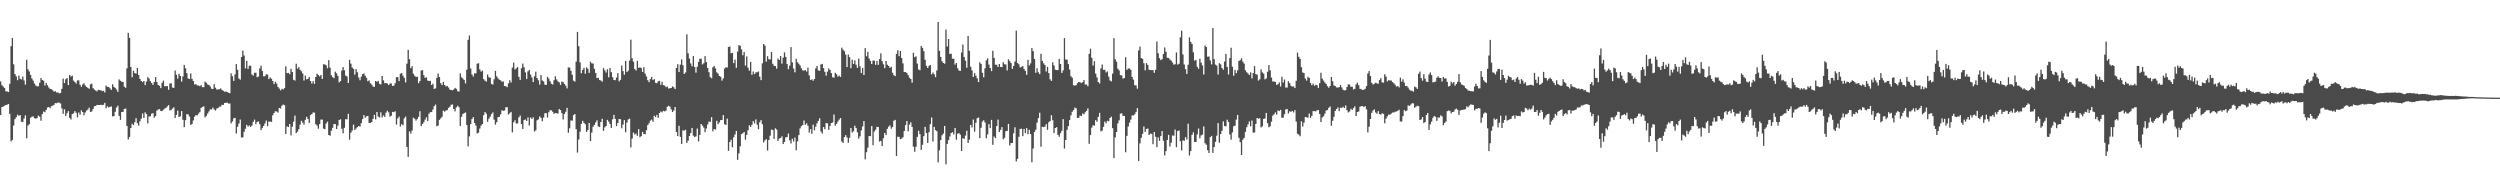 <svg xmlns="http://www.w3.org/2000/svg" width="1920" height="150"><path d="M0 62.491h1v25.886H0zM1 65.442h1v16.786H1zM2 66.435h1v15.456H2zM3 67.606h1v13.580H3zM4 70.087h1v10.620H4zM5 70.224h1v10.184H5zM6 70.709h1v9.122H6zM7 64.340h1v23.100H7zM8 35.499h1v73.084H8zM9 29.119h1v78.278H9zM10 49.427h1v46.999H10zM11 56.832h1v34.647H11zM12 58.670h1v31.317H12zM13 61.612h1v26.447H13zM14 58.077h1v30.904H14zM15 60.470h1v27.912H15zM16 61.009h1v32.431H16zM17 58.758h1v34.976H17zM18 61.771h1v29.266H18zM19 64.983h1v23.567H19zM20 45.820h1v60.386H20zM21 53.245h1v43.226H21zM22 54.860h1v40.599H22zM23 57.516h1v32.896H23zM24 60.252h1v29.408H24zM25 61.861h1v27.521H25zM26 64.085h1v26.727H26zM27 65.701h1v25.455H27zM28 66.364h1v24.296H28zM29 66.180h1v22.579H29zM30 63.540h1v26.131H30zM31 59.915h1v32.829H31zM32 61.368h1v26.218H32zM33 62.005h1v23.678H33zM34 65.671h1v20.502H34zM35 63.680h1v20.818H35zM36 65.472h1v17.103H36zM37 67.212h1v14.954H37zM38 68.270h1v14.821H38zM39 68.480h1v13.081H39zM40 69.300h1v11.851H40zM41 70.341h1v10.193H41zM42 70.020h1v9.110H42zM43 71.008h1v8.296H43zM44 70.947h1v7.778H44zM45 71.719h1v7.082H45zM46 71.407h1v8.114H46zM47 68.267h1v14.974H47zM48 60.369h1v27.024H48zM49 63.815h1v20.173H49zM50 60.806h1v28.207H50zM51 59.958h1v27.050H51zM52 65.350h1v20.010H52zM53 57.582h1v32.888H53zM54 58.784h1v32.953H54zM55 58.122h1v29.508H55zM56 61.881h1v25.089H56zM57 62.998h1v22.371H57zM58 64.147h1v22.419H58zM59 61.758h1v28.355H59zM60 61.745h1v24.638H60zM61 65.021h1v23.035H61zM62 66.598h1v18.145H62zM63 64.888h1v21.143H63zM64 63.861h1v24.675H64zM65 65.701h1v20.667H65zM66 66.793h1v18.154H66zM67 67.461h1v16.670H67zM68 68.193h1v14.507H68zM69 64.745h1v21.239H69zM70 64.216h1v21.396H70zM71 67.662h1v16.091H71zM72 68.788h1v12.814H72zM73 69.507h1v11.862H73zM74 70.196h1v10.324H74zM75 68.934h1v11.727H75zM76 69.226h1v11.423H76zM77 69.344h1v11.091H77zM78 70.044h1v10.669H78zM79 69.685h1v10.826H79zM80 70.973h1v8.032H80zM81 65.710h1v17.506H81zM82 66.714h1v14.892H82zM83 66.822h1v15.749H83zM84 67.831h1v14.192H84zM85 69.043h1v12.711H85zM86 64.706h1v24.678H86zM87 66.767h1v22.400H87zM88 67.494h1v18.387H88zM89 68.705h1v13.856H89zM90 70.564h1v10.660H90zM91 60.973h1v28.013H91zM92 61.992h1v30.054H92zM93 62.717h1v23.303H93zM94 62.976h1v22.876H94zM95 66.545h1v17.149H95zM96 67.451h1v15.886H96zM97 52.496h1v44.218H97zM98 25.208h1v81.867H98zM99 29.122h1v76.021H99zM100 51.460h1v46.853H100zM101 59.327h1v35.767H101zM102 54.277h1v41.766H102zM103 56.106h1v37.761H103zM104 56.528h1v34.227H104zM105 52.160h1v42.434H105zM106 57.576h1v38.815H106zM107 60.502h1v32.613H107zM108 62.193h1v28.936H108zM109 63.134h1v23.990H109zM110 62.224h1v28.300H110zM111 65.387h1v20.907H111zM112 62.593h1v24.952H112zM113 59.242h1v35.502H113zM114 60.330h1v29.189H114zM115 62.355h1v26.939H115zM116 63.743h1v23.541H116zM117 65.234h1v21.713H117zM118 62.962h1v27.407H118zM119 59.208h1v29.967H119zM120 63.002h1v21.924H120zM121 65.280h1v18.817H121zM122 65.901h1v17.883H122zM123 67.664h1v17.547H123zM124 63.586h1v21.764H124zM125 61.895h1v22.319H125zM126 66.212h1v17.243H126zM127 66.179h1v16.610H127zM128 66.113h1v15.605H128zM129 68.949h1v11.793H129zM130 64.120h1v20.791H130zM131 63.998h1v20.371H131zM132 67.203h1v16.165H132zM133 67.552h1v14.894H133zM134 54.176h1v36.474H134zM135 57.426h1v30.773H135zM136 60.385h1v24.549H136zM137 56.631h1v33.298H137zM138 58.296h1v30.998H138zM139 62.691h1v22.598H139zM140 58.668h1v33.328H140zM141 49.858h1v47.843H141zM142 52.440h1v39.893H142zM143 56.170h1v31.542H143zM144 60.233h1v27.589H144zM145 60.711h1v28.813H145zM146 56.393h1v39.601H146zM147 60.499h1v34.665H147zM148 62.191h1v30.316H148zM149 64.878h1v24.765H149zM150 64.607h1v23.710H150zM151 65.570h1v23.165H151zM152 65.661h1v21.586H152zM153 66.230h1v19.900H153zM154 65.341h1v17.576H154zM155 66.934h1v15.253H155zM156 66.944h1v14.740H156zM157 62.627h1v27.476H157zM158 63.584h1v25.454H158zM159 64.876h1v22.316H159zM160 65.285h1v20.286H160zM161 66.468h1v17.506H161zM162 68.099h1v16.008H162zM163 68.335h1v14.377H163zM164 64.610h1v19.448H164zM165 67.352h1v17.536H165zM166 68.755h1v14.710H166zM167 68.657h1v14.232H167zM168 68.499h1v13.439H168zM169 67.881h1v14.014H169zM170 69.069h1v11.348H170zM171 69.714h1v10.892H171zM172 70.431h1v8.661H172zM173 70.260h1v8.646H173zM174 70.722h1v8.103H174zM175 71.206h1v8.300H175zM176 71.555h1v7.965H176zM177 56.343h1v38.420H177zM178 58.541h1v34.736H178zM179 62.146h1v28.810H179zM180 57.200h1v33.334H180zM181 49.224h1v53.275H181zM182 53.583h1v43.801H182zM183 60.295h1v34.603H183zM184 61.189h1v30.621H184zM185 43.764h1v61.871H185zM186 38.866h1v66.663H186zM187 42.656h1v58.591H187zM188 52.496h1v46.391H188zM189 46.747h1v49.168H189zM190 52.880h1v44.317H190zM191 50.481h1v45.912H191zM192 50.478h1v46.937H192zM193 57.173h1v39.244H193zM194 57.994h1v35.600H194zM195 55.836h1v35.995H195zM196 55.843h1v39.551H196zM197 59.308h1v34.312H197zM198 58.799h1v34.489H198zM199 52.603h1v42.785H199zM200 50.506h1v49.422H200zM201 54.581h1v43.613H201zM202 58.637h1v38.122H202zM203 58.517h1v36.327H203zM204 57.045h1v35.519H204zM205 57.294h1v39.625H205zM206 60.698h1v32.706H206zM207 59.458h1v33.943H207zM208 60.406h1v33.183H208zM209 62.184h1v26.348H209zM210 64.666h1v22.128H210zM211 62.819h1v22.592H211zM212 64.201h1v21.460H212zM213 66.788h1v19.645H213zM214 67.981h1v14.896H214zM215 69.404h1v13.947H215zM216 68.197h1v13.013H216zM217 68.696h1v11.608H217zM218 67.670h1v13.171H218zM219 50.963h1v51.971H219zM220 56.164h1v40.972H220zM221 55.959h1v41.607H221zM222 56.968h1v38.282H222zM223 52.907h1v51.043H223zM224 55.300h1v41.975H224zM225 61.316h1v32.089H225zM226 61.879h1v26.888H226zM227 48.936h1v53.253H227zM228 52.720h1v48.387H228zM229 51.548h1v47.700H229zM230 53.635h1v42.115H230zM231 54.803h1v37.996H231zM232 56.417h1v37.727H232zM233 61.856h1v33.835H233zM234 58.055h1v33.950H234zM235 60.868h1v28.851H235zM236 60.573h1v30.785H236zM237 59.116h1v35.250H237zM238 62.211h1v26.208H238zM239 64.178h1v23.358H239zM240 62.375h1v24.013H240zM241 64.415h1v22.138H241zM242 59.164h1v36.249H242zM243 56.586h1v39.899H243zM244 57.682h1v41.170H244zM245 58.623h1v36.679H245zM246 57.571h1v34.295H246zM247 60.638h1v31.204H247zM248 49.347h1v49.418H248zM249 49.489h1v49.740H249zM250 50.163h1v44.708H250zM251 52.424h1v40.996H251zM252 46.176h1v57.488H252zM253 51.960h1v52.229H253zM254 57.765h1v42.641H254zM255 59.256h1v38.897H255zM256 60.059h1v35.158H256zM257 55.053h1v40.265H257zM258 56.337h1v42.723H258zM259 58.294h1v38.181H259zM260 63.269h1v28.914H260zM261 62.259h1v29.339H261zM262 54.200h1v44.686H262zM263 51.492h1v50.909H263zM264 53.916h1v44.251H264zM265 58.057h1v33.498H265zM266 58.705h1v32.960H266zM267 63.696h1v23.708H267zM268 45.941h1v61.304H268zM269 48.870h1v53.074H269zM270 51.857h1v48.413H270zM271 52.884h1v42.841H271zM272 57.287h1v42.533H272zM273 53.103h1v45.561H273zM274 55.479h1v42.141H274zM275 59.543h1v37.240H275zM276 61.620h1v35.656H276zM277 58.896h1v35.650H277zM278 56.870h1v34.635H278zM279 56.434h1v31.958H279zM280 58.224h1v32.220H280zM281 59.813h1v29.508H281zM282 62.347h1v26.700H282zM283 61.726h1v32.747H283zM284 63.930h1v30.412H284zM285 64.898h1v28.801H285zM286 66.380h1v24.905H286zM287 66.725h1v21.470H287zM288 62.219h1v29.459H288zM289 62.893h1v23.131H289zM290 62.083h1v27.450H290zM291 64.428h1v25.831H291zM292 64.884h1v21.398H292zM293 58.363h1v31.855H293zM294 61.673h1v26.942H294zM295 63.952h1v25.801H295zM296 63.729h1v22.772H296zM297 64.143h1v20.881H297zM298 65.356h1v20.894H298zM299 64.136h1v25.476H299zM300 64.124h1v24.756H300zM301 65.990h1v19.937H301zM302 65.752h1v20.349H302zM303 63.902h1v21.572H303zM304 59.278h1v36.415H304zM305 59.235h1v31.673H305zM306 62.332h1v27.242H306zM307 56.647h1v40.517H307zM308 55.996h1v39.316H308zM309 58.095h1v38.059H309zM310 59.770h1v31.091H310zM311 63.300h1v26.189H311zM312 48.874h1v63.971H312zM313 38.322h1v82.221H313zM314 45.471h1v55.450H314zM315 52.353h1v50.251H315zM316 50.853h1v49.394H316zM317 56.628h1v33.771H317zM318 58.184h1v33.072H318zM319 59.116h1v33.514H319zM320 58.864h1v32.613H320zM321 63.896h1v25.872H321zM322 62.208h1v23.227H322zM323 54.170h1v42.740H323zM324 53.930h1v41.315H324zM325 57.747h1v36.226H325zM326 59.822h1v32.076H326zM327 59.416h1v30.695H327zM328 61.854h1v31.129H328zM329 62.238h1v25.084H329zM330 62.051h1v24.100H330zM331 65.272h1v20.793H331zM332 64.264h1v19.868H332zM333 68.309h1v13.197H333zM334 67.830h1v12.474H334zM335 59.683h1v37.277H335zM336 56.466h1v39.945H336zM337 59.156h1v32.900H337zM338 63.878h1v27.036H338zM339 65.327h1v24.323H339zM340 62.856h1v22.145H340zM341 65.297h1v20.474H341zM342 66.411h1v18.516H342zM343 65.947h1v18.655H343zM344 67.221h1v15.641H344zM345 68.872h1v13.036H345zM346 69.090h1v11.344H346zM347 69.358h1v10.871H347zM348 68.663h1v15.024H348zM349 67.504h1v17.993H349zM350 68.251h1v14.237H350zM351 70.072h1v11.136H351zM352 70.313h1v12.011H352zM353 56.327h1v40.450H353zM354 59.328h1v30.363H354zM355 60.311h1v27.305H355zM356 61.426h1v25.454H356zM357 64.055h1v22.322H357zM358 53.542h1v42.478H358zM359 30.558h1v81.872H359zM360 27.293h1v77.481H360zM361 52.564h1v42.727H361zM362 57.174h1v34.273H362zM363 58.759h1v31.217H363zM364 56.337h1v38.116H364zM365 56.380h1v40.082H365zM366 48.882h1v53.558H366zM367 48.613h1v53.289H367zM368 53.281h1v45.433H368zM369 55.005h1v41.462H369zM370 54.246h1v41.034H370zM371 60.762h1v27.733H371zM372 61.956h1v24.079H372zM373 62.670h1v24.603H373zM374 57.252h1v36.293H374zM375 59.304h1v31.825H375zM376 59.690h1v29.882H376zM377 64.445h1v23.168H377zM378 64.965h1v21.375H378zM379 60.880h1v30.959H379zM380 54.434h1v41.238H380zM381 58.610h1v35.241H381zM382 60.168h1v29.789H382zM383 61.225h1v28.588H383zM384 61.702h1v26.177H384zM385 62.755h1v21.908H385zM386 62.514h1v22.657H386zM387 66.098h1v18.774H387zM388 66.193h1v16.259H388zM389 66.960h1v15.307H389zM390 64.039h1v23.922H390zM391 61.667h1v25.332H391zM392 63.348h1v22.597H392zM393 51.862h1v49.830H393zM394 48.022h1v45.950H394zM395 53.350h1v39.029H395zM396 52.550h1v42.264H396zM397 51.514h1v43.309H397zM398 59.009h1v31.150H398zM399 61.412h1v27.332H399zM400 52.442h1v42.824H400zM401 48.828h1v50.173H401zM402 51.671h1v40.547H402zM403 55.527h1v36.213H403zM404 60.701h1v32.214H404zM405 54.829h1v35.410H405zM406 53.691h1v42.710H406zM407 57.287h1v32.971H407zM408 59.481h1v31.884H408zM409 63.011h1v27.113H409zM410 58.568h1v42.445H410zM411 55.045h1v45.071H411zM412 59.974h1v32.396H412zM413 61.668h1v30.007H413zM414 64.971h1v24.423H414zM415 57.628h1v32.893H415zM416 61.814h1v31.331H416zM417 62.535h1v27.795H417zM418 64.976h1v22.026H418zM419 65.291h1v21.599H419zM420 59.031h1v31.174H420zM421 60.391h1v25.817H421zM422 62.379h1v22.280H422zM423 64.322h1v20.461H423zM424 64.923h1v20.920H424zM425 61.570h1v25.908H425zM426 58.569h1v28.202H426zM427 60.990h1v25.983H427zM428 62.472h1v24.764H428zM429 63.256h1v20.527H429zM430 65.217h1v19.373H430zM431 62.607h1v24.268H431zM432 63.072h1v28.664H432zM433 64.426h1v23.187H433zM434 65.804h1v20.024H434zM435 67.885h1v14.935H435zM436 51.761h1v50.180H436zM437 51.902h1v46.588H437zM438 54.343h1v38.248H438zM439 57.458h1v35.187H439zM440 61.930h1v26.474H440zM441 62.651h1v24.917H441zM442 47.305h1v51.938H442zM443 24.492h1v92.691H443zM444 35.482h1v71.698H444zM445 47.910h1v53.274H445zM446 56.240h1v38.917H446zM447 53.636h1v39.153H447zM448 52.069h1v42.237H448zM449 56.592h1v38.836H449zM450 51.776h1v49.523H450zM451 52.831h1v47.068H451zM452 55.981h1v38.464H452zM453 47.380h1v60.980H453zM454 48.619h1v53.228H454zM455 48.815h1v48.516H455zM456 52.878h1v43.141H456zM457 56.140h1v37.843H457zM458 59.987h1v32.440H458zM459 59.743h1v37.333H459zM460 61.489h1v36.073H460zM461 61.854h1v31.862H461zM462 62.682h1v28.533H462zM463 52.339h1v48.151H463zM464 54.014h1v43.830H464zM465 55.715h1v41.065H465zM466 53.213h1v38.864H466zM467 59.361h1v34.028H467zM468 52.173h1v43.005H468zM469 55.453h1v42.797H469zM470 59.271h1v32.397H470zM471 61.387h1v26.839H471zM472 61.604h1v29.713H472zM473 59.524h1v37.321H473zM474 56.165h1v38.319H474zM475 62.470h1v28.922H475zM476 61.335h1v30.247H476zM477 50.326h1v48.202H477zM478 54.632h1v41.078H478zM479 57.411h1v34.796H479zM480 46.782h1v54.816H480zM481 55.360h1v38.807H481zM482 54.261h1v37.478H482zM483 46.561h1v44.556H483zM484 30.457h1v82.723H484zM485 44.731h1v61.727H485zM486 47.354h1v54.408H486zM487 52.872h1v50.469H487zM488 54.179h1v48.359H488zM489 46.742h1v57.489H489zM490 52.121h1v47.072H490zM491 51.656h1v53.687H491zM492 52.332h1v52.193H492zM493 55.250h1v46.064H493zM494 51.549h1v51.398H494zM495 56.584h1v46.502H495zM496 58.721h1v41.249H496zM497 61.599h1v34.501H497zM498 63.062h1v31.622H498zM499 60.726h1v31.941H499zM500 59.044h1v32.794H500zM501 61.511h1v31.981H501zM502 60.718h1v28.170H502zM503 63.566h1v26.327H503zM504 63.918h1v24.316H504zM505 62.469h1v28.029H505zM506 62.066h1v24.741H506zM507 65.107h1v20.520H507zM508 62.825h1v23.442H508zM509 65.361h1v19.744H509zM510 65.707h1v19.832H510zM511 66.954h1v17.968H511zM512 66.480h1v15.474H512zM513 67.983h1v13.252H513zM514 67.740h1v14.195H514zM515 67.599h1v16.422H515zM516 66.327h1v19.761H516zM517 67.015h1v17.875H517zM518 68.421h1v13.763H518zM519 52.247h1v49.120H519zM520 49.289h1v55.215H520zM521 55.366h1v41.236H521zM522 49.623h1v55.510H522zM523 45.607h1v64.919H523zM524 50.066h1v50.072H524zM525 56.793h1v43.528H525zM526 55.673h1v43.965H526zM527 26.391h1v83.399H527zM528 40.909h1v67.120H528zM529 44.962h1v59.463H529zM530 48.665h1v53.454H530zM531 50.868h1v47.392H531zM532 43.043h1v61.143H532zM533 51.456h1v53.803H533zM534 55.821h1v48.879H534zM535 51.253h1v47.461H535zM536 47.573h1v61.028H536zM537 45.183h1v58.401H537zM538 45.092h1v50.140H538zM539 49.461h1v47.009H539zM540 48.600h1v49.398H540zM541 43.130h1v58.405H541zM542 47.741h1v50.911H542zM543 52.238h1v43.328H543zM544 55.473h1v37.904H544zM545 59.309h1v34.281H545zM546 60.115h1v29.844H546zM547 51.643h1v49.222H547zM548 50.639h1v48.408H548zM549 52.517h1v47.039H549zM550 55.541h1v37.252H550zM551 56.551h1v38.838H551zM552 58.359h1v35.632H552zM553 58.949h1v33.320H553zM554 61.894h1v30.204H554zM555 60.152h1v28.260H555zM556 52.644h1v42.787H556zM557 51.561h1v44.391H557zM558 51.895h1v39.170H558zM559 36.118h1v79.773H559zM560 35.753h1v73.361H560zM561 40.907h1v66.371H561zM562 40.603h1v72.491H562zM563 48.496h1v56.920H563zM564 45.790h1v57.521H564zM565 52.065h1v48.478H565zM566 39.625h1v83.082H566zM567 34.635h1v83.170H567zM568 35.288h1v77.019H568zM569 37.955h1v65.056H569zM570 42.450h1v59.837H570zM571 39.862h1v61.537H571zM572 50.402h1v56.850H572zM573 43.336h1v60.249H573zM574 51.969h1v48.072H574zM575 54.207h1v42.032H575zM576 47.583h1v49.897H576zM577 57.468h1v38.366H577zM578 54.945h1v38.100H578zM579 56.888h1v37.873H579zM580 55.622h1v36.077H580zM581 55.509h1v40.218H581zM582 54.888h1v44.352H582zM583 58.885h1v35.040H583zM584 61.548h1v30.651H584zM585 48.646h1v46.775H585zM586 33.770h1v75.665H586zM587 35.040h1v72.768H587zM588 47.345h1v59.510H588zM589 43.165h1v72.420H589zM590 45.528h1v61.974H590zM591 45.625h1v58.620H591zM592 39.904h1v59.552H592zM593 49.024h1v50.857H593zM594 50.553h1v56.109H594zM595 50.757h1v47.816H595zM596 52.753h1v46.793H596zM597 44.986h1v63.231H597zM598 46.090h1v60.320H598zM599 43.072h1v62.888H599zM600 48.835h1v55.883H600zM601 44.296h1v66.355H601zM602 40.219h1v68.774H602zM603 43.685h1v61.824H603zM604 49.227h1v56.036H604zM605 53.128h1v49.435H605zM606 50.428h1v57.335H606zM607 36.188h1v73.983H607zM608 47.939h1v58.657H608zM609 52.608h1v56.054H609zM610 55.539h1v50.154H610zM611 45.143h1v70.266H611zM612 47.888h1v60.711H612zM613 48.927h1v54.872H613zM614 50.320h1v48.316H614zM615 52.410h1v44.527H615zM616 54.084h1v41.961H616zM617 54.210h1v38.354H617zM618 53.833h1v42.018H618zM619 55.009h1v39.718H619zM620 51.954h1v44.586H620zM621 57.884h1v43.884H621zM622 61.378h1v37.805H622zM623 60.903h1v41.855H623zM624 62.009h1v33.756H624zM625 60.650h1v39.398H625zM626 52.532h1v44.694H626zM627 50.622h1v44.087H627zM628 54.055h1v38.760H628zM629 54.398h1v36.448H629zM630 49.484h1v51.482H630zM631 49.028h1v53.519H631zM632 52.336h1v45.245H632zM633 55.127h1v44.133H633zM634 58.041h1v36.470H634zM635 54.998h1v39.768H635zM636 52.529h1v47.231H636zM637 53.744h1v42.958H637zM638 56.166h1v38.275H638zM639 59.345h1v34.771H639zM640 59.665h1v28.320H640zM641 55.837h1v40.725H641zM642 57.029h1v38.109H642zM643 58.856h1v34.521H643zM644 58.060h1v33.818H644zM645 59.094h1v31.562H645zM646 36.588h1v72.131H646zM647 38.153h1v71.598H647zM648 39.310h1v65.948H648zM649 41.857h1v61.916H649zM650 51.485h1v54.107H650zM651 41.879h1v67.784H651zM652 43.903h1v61.927H652zM653 52.357h1v45.940H653zM654 45.888h1v55.911H654zM655 49.121h1v51.689H655zM656 46.328h1v50.259H656zM657 49.707h1v48.662H657zM658 52.127h1v49.488H658zM659 44.981h1v61.537H659zM660 50.953h1v53.746H660zM661 56.135h1v43.996H661zM662 52.188h1v44.939H662zM663 57.625h1v35.366H663zM664 36.946h1v85.422H664zM665 43.208h1v73.673H665zM666 39.835h1v73.598H666zM667 44.962h1v59.430H667zM668 46.730h1v57.877H668zM669 49.181h1v47.623H669zM670 46.494h1v64.974H670zM671 46.544h1v54.495H671zM672 49.755h1v49.900H672zM673 46.787h1v50.626H673zM674 49.831h1v47.747H674zM675 45.393h1v63.337H675zM676 40.956h1v67.253H676zM677 47.044h1v65.126H677zM678 49.393h1v56.728H678zM679 52.349h1v49.815H679zM680 46.870h1v56.936H680zM681 49.733h1v49.206H681zM682 50.709h1v46.554H682zM683 52.098h1v44.186H683zM684 51.278h1v47.555H684zM685 55.856h1v41.666H685zM686 57.771h1v34.975H686zM687 58.448h1v33.605H687zM688 41.366h1v78.367H688zM689 38.621h1v66.390H689zM690 43.144h1v61.975H690zM691 39.110h1v67.767H691zM692 44.539h1v61.900H692zM693 48.676h1v56.702H693zM694 55.369h1v45.219H694zM695 55.229h1v40.881H695zM696 56.125h1v36.858H696zM697 57.775h1v43.133H697zM698 59.748h1v35.948H698zM699 60.650h1v33.277H699zM700 63.507h1v33.914H700zM701 40.571h1v72.043H701zM702 43.880h1v72.658H702zM703 43.285h1v69.396H703zM704 48.857h1v56.264H704zM705 53.352h1v47.085H705zM706 53.955h1v49.058H706zM707 35.275h1v79.845H707zM708 36.705h1v74.514H708zM709 39.321h1v65.206H709zM710 45.881h1v51.569H710zM711 50.459h1v51.664H711zM712 52.165h1v57.679H712zM713 50.570h1v50.999H713zM714 49.932h1v45.407H714zM715 57.101h1v33.106H715zM716 55.644h1v53.036H716zM717 57.018h1v40.434H717zM718 59.230h1v40.719H718zM719 54.053h1v46.739H719zM720 16.911h1v107.809H720zM721 39.052h1v76.429H721zM722 43.719h1v63.920H722zM723 47.033h1v56.924H723zM724 48.353h1v54.261H724zM725 48.921h1v47.870H725zM726 22.664h1v103.546H726zM727 35.660h1v74.892H727zM728 29.947h1v77.672H728zM729 41.421h1v63.404H729zM730 41.262h1v60.920H730zM731 45.060h1v56.430H731zM732 45.149h1v58.077H732zM733 49.617h1v48.699H733zM734 48.312h1v59.017H734zM735 52.435h1v50.267H735zM736 54.192h1v48.028H736zM737 54.485h1v48.924H737zM738 40.298h1v75.691H738zM739 34.180h1v72.012H739zM740 43.815h1v62.850H740zM741 46.597h1v57.533H741zM742 52.009h1v48.410H742zM743 27.594h1v82.227H743zM744 39.039h1v68.231H744zM745 51.274h1v44.687H745zM746 54.091h1v43.811H746zM747 59.050h1v32.744H747zM748 56.141h1v44.969H748zM749 58.126h1v36.111H749zM750 60.179h1v30.653H750zM751 63.018h1v27.197H751zM752 47.808h1v58.262H752zM753 49.083h1v49.077H753zM754 55.960h1v37.374H754zM755 59.353h1v33.015H755zM756 52.478h1v41.562H756zM757 46.336h1v59.831H757zM758 44.851h1v58.387H758zM759 49.638h1v45.721H759zM760 52.206h1v46.209H760zM761 54.628h1v37.437H761zM762 38.959h1v72.250H762zM763 44.425h1v60.451H763zM764 49.671h1v56.374H764zM765 49.779h1v47.034H765zM766 51.448h1v40.391H766zM767 49.144h1v52.265H767zM768 51.383h1v48.364H768zM769 51.571h1v46.085H769zM770 47.828h1v59.123H770zM771 49.354h1v56.487H771zM772 49.530h1v51.244H772zM773 54.125h1v46.414H773zM774 45.506h1v49.669H774zM775 46.992h1v64.701H775zM776 48.420h1v61.491H776zM777 52.865h1v56.956H777zM778 50.657h1v51.767H778zM779 47.182h1v50.584H779zM780 23.504h1v100.514H780zM781 48.422h1v73.604H781zM782 49.396h1v55.645H782zM783 51.791h1v47.238H783zM784 51.360h1v47.497H784zM785 50.745h1v53.785H785zM786 52.935h1v46.081H786zM787 54.488h1v47.748H787zM788 57.433h1v40.962H788zM789 45.902h1v57.185H789zM790 50.259h1v49.483H790zM791 48.653h1v54.282H791zM792 36.909h1v87.734H792zM793 39.311h1v74.779H793zM794 45.309h1v56.018H794zM795 55.913h1v43.707H795zM796 52.427h1v41.717H796zM797 55.519h1v35.198H797zM798 56.928h1v29.636H798zM799 41.244h1v71.441H799zM800 46.759h1v50.633H800zM801 48.615h1v49.014H801zM802 49.943h1v47.345H802zM803 54.865h1v40.456H803zM804 51.360h1v48.323H804zM805 56.135h1v37.783H805zM806 60.920h1v32.033H806zM807 62.102h1v26.360H807zM808 47.832h1v44.557H808zM809 50.293h1v51.906H809zM810 53.561h1v44.752H810zM811 53.786h1v43.901H811zM812 53.868h1v49.735H812zM813 45.245h1v59.761H813zM814 49.142h1v53.096H814zM815 56.033h1v44.464H815zM816 54.053h1v37.465H816zM817 29.270h1v84.794H817zM818 45.646h1v61.872H818zM819 45.812h1v53.914H819zM820 49.257h1v47.636H820zM821 53.432h1v38.836H821zM822 58.540h1v30.042H822zM823 59.706h1v26.105H823zM824 65.481h1v19.029H824zM825 65.717h1v16.924H825zM826 65.440h1v17.754H826zM827 63.883h1v26.681H827zM828 62.909h1v27.557H828zM829 63.106h1v25.658H829zM830 63.823h1v25.281H830zM831 63.134h1v24.074H831zM832 61.488h1v26.306H832zM833 64.955h1v21.271H833zM834 64.881h1v20.262H834zM835 66.252h1v17.009H835zM836 41.388h1v69.033H836zM837 37.366h1v66.348H837zM838 44.400h1v53.641H838zM839 50.405h1v45.746H839zM840 47.022h1v49.562H840zM841 56.504h1v35.762H841zM842 59.436h1v34.037H842zM843 63.008h1v26.748H843zM844 64.086h1v22.609H844zM845 52.518h1v48.325H845zM846 49.536h1v50.782H846zM847 53.643h1v43.753H847zM848 53.607h1v39.787H848zM849 55.654h1v39.007H849zM850 54.824h1v37.966H850zM851 58.817h1v34.361H851zM852 61.794h1v28.842H852zM853 62.439h1v27.146H853zM854 56.517h1v41.898H854zM855 29.359h1v92.048H855zM856 45.506h1v59.996H856zM857 47.340h1v54.043H857zM858 52.726h1v42.083H858zM859 54.048h1v38.379H859zM860 57.772h1v29.550H860zM861 57.901h1v29.094H861zM862 60.388h1v28.631H862zM863 59.980h1v29.071H863zM864 43.974h1v72.968H864zM865 53.672h1v50.682H865zM866 52.581h1v44.579H866zM867 52.557h1v41.643H867zM868 53.598h1v38.238H868zM869 59.104h1v29.535H869zM870 61.110h1v27.568H870zM871 65.428h1v22.382H871zM872 65.639h1v20.503H872zM873 68.118h1v14.907H873zM874 38.711h1v84.939H874zM875 35.766h1v74.379H875zM876 44.591h1v61.252H876zM877 45.230h1v57.555H877zM878 48.533h1v48.647H878zM879 53.999h1v47.327H879zM880 48.470h1v50.587H880zM881 49.796h1v48.908H881zM882 53.569h1v50.096H882zM883 53.816h1v48.865H883zM884 53.830h1v48.994H884zM885 53.886h1v56.876H885zM886 55.909h1v45.491H886zM887 53.638h1v51.350H887zM888 31.846h1v81.165H888zM889 40.908h1v64.620H889zM890 44.697h1v63.510H890zM891 46.172h1v58.296H891zM892 45.411h1v55.232H892zM893 41.452h1v66.617H893zM894 36.469h1v82.951H894zM895 39.751h1v76.323H895zM896 44.354h1v63.104H896zM897 44.477h1v59.108H897zM898 45.742h1v66.748H898zM899 46.550h1v63.084H899zM900 47.998h1v56.051H900zM901 49.679h1v54.562H901zM902 49.297h1v50.188H902zM903 40.284h1v72.737H903zM904 49.616h1v51.021H904zM905 48.946h1v51.229H905zM906 28.662h1v79.759H906zM907 23.499h1v92.046H907zM908 41.840h1v65.939H908zM909 49.520h1v58.608H909zM910 53.163h1v52.167H910zM911 56.781h1v50.361H911zM912 49.693h1v45.319H912zM913 28.650h1v90.784H913zM914 32.086h1v84.004H914zM915 33.787h1v69.767H915zM916 40.173h1v61.480H916zM917 46.589h1v62.480H917zM918 45.993h1v63.036H918zM919 51.274h1v51.940H919zM920 52.810h1v45.923H920zM921 45.113h1v61.145H921zM922 48.066h1v55.900H922zM923 50.236h1v53.132H923zM924 57.260h1v39.882H924zM925 35.008h1v75.019H925zM926 36.098h1v75.073H926zM927 43.577h1v71.773H927zM928 43.383h1v74.137H928zM929 46.397h1v58.922H929zM930 49.433h1v54.907H930zM931 21.545h1v95.850H931zM932 45.466h1v67.475H932zM933 49.591h1v59.358H933zM934 50.322h1v53.861H934zM935 57.221h1v37.343H935zM936 48.525h1v61.105H936zM937 49.399h1v53.545H937zM938 52.221h1v48.219H938zM939 53.498h1v39.760H939zM940 47.247h1v49.549H940zM941 41.400h1v55.641H941zM942 51.465h1v40.454H942zM943 57.173h1v36.537H943zM944 44.635h1v58.616H944zM945 36.640h1v70.645H945zM946 51.204h1v50.493H946zM947 58.174h1v38.790H947zM948 53.713h1v42.800H948zM949 56.201h1v35.630H949zM950 54.065h1v34.214H950zM951 46.836h1v59.014H951zM952 46.160h1v63.060H952zM953 44.747h1v74.275H953zM954 47.314h1v59.958H954zM955 48.770h1v57.113H955zM956 53.948h1v47.318H956zM957 55.442h1v42.290H957zM958 56.425h1v39.153H958zM959 57.525h1v35.743H959zM960 55.559h1v41.474H960zM961 60.214h1v32.372H961zM962 56.046h1v45.827H962zM963 50.809h1v50.857H963zM964 56.967h1v38.233H964zM965 57.283h1v33.325H965zM966 61.846h1v29.362H966zM967 60.918h1v29.872H967zM968 53.313h1v44.599H968zM969 55.593h1v41.412H969zM970 56.545h1v34.809H970zM971 60.937h1v30.077H971zM972 60.212h1v26.539H972zM973 55.135h1v39.468H973zM974 49.995h1v47.793H974zM975 54.040h1v42.988H975zM976 59.555h1v33.898H976zM977 62.525h1v26.262H977zM978 62.629h1v25.105H978zM979 62.919h1v23.418H979zM980 65.190h1v22.801H980zM981 64.656h1v20.146H981zM982 63.340h1v21.973H982zM983 66.437h1v17.957H983zM984 58.985h1v31.456H984zM985 63.348h1v27.028H985zM986 61.061h1v26.627H986zM987 67.206h1v16.858H987zM988 67.285h1v16.424H988zM989 62.409h1v24.774H989zM990 63.831h1v21.649H990zM991 65.854h1v20.008H991zM992 66.558h1v18.654H992zM993 66.361h1v20.027H993zM994 67.641h1v16.945H994zM995 62.045h1v31.337H995zM996 40.341h1v62.382H996zM997 43.615h1v59.808H997zM998 45.204h1v59.471H998zM999 51.588h1v41.549H999zM1000 55.637h1v41.545H1000zM1001 56.131h1v38.029H1001zM1002 60.318h1v29.516H1002zM1003 61.909h1v28.207H1003zM1004 58.950h1v31.440H1004zM1005 59.926h1v27.247H1005zM1006 63.700h1v26.747H1006zM1007 65.357h1v23.613H1007zM1008 64.173h1v21.155H1008zM1009 65.905h1v19.487H1009zM1010 65.063h1v20.512H1010zM1011 65.441h1v19.358H1011zM1012 67.457h1v16.967H1012zM1013 63.877h1v23.613H1013zM1014 55.871h1v37.897H1014zM1015 60.382h1v29.820H1015zM1016 61.908h1v27.419H1016zM1017 63.341h1v23.966H1017zM1018 64.479h1v20.462H1018zM1019 66.203h1v18.316H1019zM1020 67.396h1v15.415H1020zM1021 66.056h1v15.720H1021zM1022 59.078h1v37.452H1022zM1023 62.364h1v30.422H1023zM1024 65.598h1v24.051H1024zM1025 66.090h1v19.127H1025zM1026 67.102h1v16.604H1026zM1027 67.294h1v15.254H1027zM1028 66.903h1v18.426H1028zM1029 65.217h1v17.472H1029zM1030 67.083h1v15.828H1030zM1031 68.937h1v13.026H1031zM1032 69.405h1v13.524H1032zM1033 69.229h1v11.754H1033zM1034 66.744h1v17.888H1034zM1035 64.798h1v21.580H1035zM1036 64.886h1v20.727H1036zM1037 66.645h1v16.925H1037zM1038 66.536h1v17.908H1038zM1039 68.786h1v14.261H1039zM1040 68.243h1v13.449H1040zM1041 64.751h1v24.407H1041zM1042 63.467h1v22.581H1042zM1043 65.431h1v20.155H1043zM1044 68.178h1v13.861H1044zM1045 68.552h1v12.966H1045zM1046 69.109h1v12.357H1046zM1047 68.853h1v13.415H1047zM1048 68.197h1v13.319H1048zM1049 66.074h1v17.942H1049zM1050 56.435h1v45.225H1050zM1051 54.567h1v42.749H1051zM1052 58.305h1v33.098H1052zM1053 63.571h1v23.135H1053zM1054 64.925h1v20.010H1054zM1055 64.372h1v19.656H1055zM1056 63.486h1v22.866H1056zM1057 64.037h1v23.338H1057zM1058 64.261h1v21.091H1058zM1059 61.434h1v26.247H1059zM1060 60.009h1v28.027H1060zM1061 63.230h1v23.722H1061zM1062 63.537h1v23.904H1062zM1063 57.020h1v37.686H1063zM1064 58.852h1v32.293H1064zM1065 62.489h1v26.866H1065zM1066 61.577h1v26.447H1066zM1067 61.822h1v26.291H1067zM1068 61.849h1v25.405H1068zM1069 63.033h1v23.414H1069zM1070 63.955h1v22.436H1070zM1071 65.056h1v20.769H1071zM1072 66.519h1v19.083H1072zM1073 66.026h1v19.101H1073zM1074 67.114h1v17.153H1074zM1075 59.580h1v33.692H1075zM1076 62.688h1v30.702H1076zM1077 60.904h1v28.269H1077zM1078 63.440h1v21.130H1078zM1079 66.111h1v19.335H1079zM1080 65.974h1v18.914H1080zM1081 67.262h1v13.639H1081zM1082 68.851h1v12.561H1082zM1083 69.700h1v10.561H1083zM1084 69.666h1v9.637H1084zM1085 70.421h1v8.979H1085zM1086 66.509h1v16.156H1086zM1087 67.064h1v14.839H1087zM1088 68.271h1v12.951H1088zM1089 56.699h1v24.823H1089zM1090 55.009h1v37.166H1090zM1091 59.949h1v31.797H1091zM1092 61.951h1v27.933H1092zM1093 57.005h1v37.499H1093zM1094 60.400h1v33.307H1094zM1095 62.690h1v25.627H1095zM1096 62.961h1v23.832H1096zM1097 57.201h1v42.611H1097zM1098 55.630h1v39.927H1098zM1099 57.665h1v35.760H1099zM1100 63.252h1v27.195H1100zM1101 63.004h1v26.095H1101zM1102 62.608h1v27.070H1102zM1103 59.689h1v33.160H1103zM1104 58.635h1v31.568H1104zM1105 59.824h1v30.494H1105zM1106 59.896h1v28.702H1106zM1107 62.618h1v26.762H1107zM1108 59.135h1v37.031H1108zM1109 60.314h1v34.172H1109zM1110 60.165h1v33.121H1110zM1111 62.884h1v22.521H1111zM1112 66.401h1v18.449H1112zM1113 65.952h1v19.207H1113zM1114 62.728h1v24.305H1114zM1115 64.046h1v21.962H1115zM1116 62.979h1v22.844H1116zM1117 65.816h1v18.274H1117zM1118 64.450h1v18.963H1118zM1119 62.840h1v21.481H1119zM1120 56.942h1v31.338H1120zM1121 63.155h1v21.673H1121zM1122 64.795h1v19.728H1122zM1123 65.320h1v18.972H1123zM1124 65.917h1v18.234H1124zM1125 67.574h1v16.225H1125zM1126 68.278h1v13.394H1126zM1127 69.503h1v12.978H1127zM1128 69.669h1v11.415H1128zM1129 69.989h1v10.167H1129zM1130 70.053h1v10.387H1130zM1131 70.225h1v10.385H1131zM1132 66.448h1v18.330H1132zM1133 64.307h1v19.293H1133zM1134 65.985h1v17.534H1134zM1135 67.878h1v15.094H1135zM1136 67.836h1v15.481H1136zM1137 54.600h1v39.774H1137zM1138 59.073h1v31.169H1138zM1139 61.715h1v25.604H1139zM1140 62.841h1v23.455H1140zM1141 63.647h1v23.240H1141zM1142 52.838h1v45.710H1142zM1143 42.671h1v73.377H1143zM1144 30.613h1v79.408H1144zM1145 48.125h1v52.275H1145zM1146 55.550h1v41.457H1146zM1147 55.921h1v35.078H1147zM1148 57.172h1v34.857H1148zM1149 54.909h1v36.403H1149zM1150 52.884h1v44.976H1150zM1151 52.924h1v41.409H1151zM1152 61.327h1v27.508H1152zM1153 53.470h1v44.874H1153zM1154 57.581h1v36.794H1154zM1155 59.958h1v32.189H1155zM1156 63.658h1v25.115H1156zM1157 61.207h1v31.432H1157zM1158 58.178h1v34.038H1158zM1159 59.107h1v32.547H1159zM1160 59.458h1v31.826H1160zM1161 61.575h1v27.625H1161zM1162 61.156h1v27.495H1162zM1163 62.904h1v28.220H1163zM1164 60.283h1v28.387H1164zM1165 59.081h1v30.093H1165zM1166 61.219h1v27.784H1166zM1167 64.328h1v24.895H1167zM1168 60.724h1v24.875H1168zM1169 61.898h1v24.508H1169zM1170 64.222h1v21.802H1170zM1171 63.197h1v19.666H1171zM1172 65.641h1v17.698H1172zM1173 65.700h1v18.987H1173zM1174 65.278h1v18.195H1174zM1175 65.070h1v19.165H1175zM1176 65.222h1v18.120H1176zM1177 65.812h1v15.276H1177zM1178 55.982h1v30.100H1178zM1179 61.242h1v24.735H1179zM1180 63.867h1v20.733H1180zM1181 58.911h1v29.996H1181zM1182 65.108h1v21.521H1182zM1183 64.612h1v19.871H1183zM1184 63.542h1v22.345H1184zM1185 55.205h1v36.560H1185zM1186 59.745h1v30.578H1186zM1187 60.046h1v28.498H1187zM1188 61.859h1v25.779H1188zM1189 60.519h1v26.864H1189zM1190 59.656h1v36.280H1190zM1191 60.788h1v32.431H1191zM1192 62.354h1v29.659H1192zM1193 63.694h1v26.747H1193zM1194 65.360h1v22.138H1194zM1195 61.683h1v27.023H1195zM1196 64.452h1v21.389H1196zM1197 65.350h1v19.804H1197zM1198 65.936h1v18.594H1198zM1199 65.735h1v18.345H1199zM1200 60.887h1v28.296H1200zM1201 63.056h1v24.594H1201zM1202 63.951h1v22.844H1202zM1203 66.268h1v21.599H1203zM1204 66.721h1v18.038H1204zM1205 67.948h1v16.515H1205zM1206 64.540h1v22.662H1206zM1207 66.312h1v18.616H1207zM1208 66.858h1v18.158H1208zM1209 67.018h1v17.530H1209zM1210 67.748h1v16.344H1210zM1211 68.158h1v14.433H1211zM1212 67.842h1v14.764H1212zM1213 68.696h1v13.689H1213zM1214 68.270h1v12.711H1214zM1215 68.380h1v12.647H1215zM1216 69.475h1v10.991H1216zM1217 69.091h1v11.034H1217zM1218 70.441h1v9.553H1218zM1219 70.759h1v9.425H1219zM1220 71.186h1v9.459H1220zM1221 64.514h1v21.781H1221zM1222 63.046h1v26.270H1222zM1223 65.599h1v21.886H1223zM1224 52.702h1v43.846H1224zM1225 59.752h1v34.703H1225zM1226 59.910h1v33.361H1226zM1227 63.134h1v25.546H1227zM1228 42.446h1v64.252H1228zM1229 37.239h1v76.227H1229zM1230 48.793h1v53.590H1230zM1231 46.002h1v62.795H1231zM1232 53.441h1v51.160H1232zM1233 55.114h1v43.393H1233zM1234 54.084h1v45.495H1234zM1235 52.731h1v44.167H1235zM1236 53.831h1v39.538H1236zM1237 55.850h1v34.386H1237zM1238 62.299h1v27.877H1238zM1239 51.951h1v40.100H1239zM1240 52.515h1v37.127H1240zM1241 55.515h1v32.961H1241zM1242 59.828h1v25.950H1242zM1243 60.109h1v25.852H1243zM1244 55.306h1v36.039H1244zM1245 58.015h1v30.680H1245zM1246 60.905h1v27.414H1246zM1247 62.081h1v25.507H1247zM1248 63.894h1v24.661H1248zM1249 63.287h1v23.317H1249zM1250 55.343h1v36.023H1250zM1251 55.923h1v36.571H1251zM1252 56.345h1v34.694H1252zM1253 58.261h1v33.273H1253zM1254 60.737h1v34.317H1254zM1255 59.602h1v31.114H1255zM1256 60.699h1v29.817H1256zM1257 62.756h1v26.567H1257zM1258 63.296h1v23.992H1258zM1259 63.829h1v23.423H1259zM1260 53.890h1v35.603H1260zM1261 51.418h1v36.525H1261zM1262 53.296h1v35.491H1262zM1263 58.277h1v34.530H1263zM1264 42.077h1v58.064H1264zM1265 50.805h1v43.739H1265zM1266 45.341h1v63.831H1266zM1267 44.906h1v59.572H1267zM1268 48.919h1v49.009H1268zM1269 56.229h1v39.129H1269zM1270 55.824h1v39.882H1270zM1271 43.394h1v64.818H1271zM1272 45.845h1v70.840H1272zM1273 51.241h1v55.547H1273zM1274 51.696h1v54.135H1274zM1275 53.752h1v52.065H1275zM1276 50.577h1v57.641H1276zM1277 47.571h1v56.714H1277zM1278 52.991h1v48.220H1278zM1279 49.719h1v49.021H1279zM1280 51.357h1v44.168H1280zM1281 48.844h1v45.056H1281zM1282 58.114h1v36.581H1282zM1283 53.554h1v39.480H1283zM1284 55.636h1v37.345H1284zM1285 53.317h1v43.708H1285zM1286 49.106h1v51.239H1286zM1287 51.187h1v44.122H1287zM1288 54.994h1v41.260H1288zM1289 51.406h1v41.579H1289zM1290 56.604h1v35.266H1290zM1291 50.965h1v56.877H1291zM1292 46.004h1v57.353H1292zM1293 48.492h1v55.588H1293zM1294 44.100h1v60.889H1294zM1295 49.359h1v51.112H1295zM1296 49.937h1v53.083H1296zM1297 47.483h1v53.520H1297zM1298 50.273h1v49.450H1298zM1299 56.605h1v40.134H1299zM1300 56.323h1v40.617H1300zM1301 53.571h1v36.336H1301zM1302 50.242h1v41.501H1302zM1303 52.513h1v44.445H1303zM1304 55.494h1v43.268H1304zM1305 56.355h1v42.158H1305zM1306 47.715h1v57.209H1306zM1307 52.610h1v45.126H1307zM1308 53.087h1v45.225H1308zM1309 59.148h1v39.536H1309zM1310 59.613h1v34.419H1310zM1311 58.637h1v34.236H1311zM1312 51.062h1v51.033H1312zM1313 57.803h1v38.727H1313zM1314 60.548h1v36.073H1314zM1315 62.206h1v31.161H1315zM1316 63.299h1v27.009H1316zM1317 59.279h1v34.172H1317zM1318 59.722h1v33.533H1318zM1319 59.421h1v29.733H1319zM1320 61.880h1v27.437H1320zM1321 62.715h1v28.786H1321zM1322 63.173h1v29.468H1322zM1323 64.572h1v26.455H1323zM1324 65.406h1v20.790H1324zM1325 65.089h1v20.237H1325zM1326 64.759h1v23.236H1326zM1327 64.898h1v20.891H1327zM1328 63.970h1v21.138H1328zM1329 65.434h1v21.517H1329zM1330 64.964h1v18.997H1330zM1331 61.685h1v24.327H1331zM1332 62.396h1v26.945H1332zM1333 62.877h1v24.392H1333zM1334 64.371h1v22.878H1334zM1335 64.583h1v22.722H1335zM1336 64.195h1v21.346H1336zM1337 56.363h1v36.918H1337zM1338 57.569h1v36.884H1338zM1339 59.277h1v33.954H1339zM1340 60.159h1v29.738H1340zM1341 62.646h1v25.664H1341zM1342 63.377h1v26.356H1342zM1343 62.454h1v22.414H1343zM1344 66.645h1v17.365H1344zM1345 63.420h1v27.077H1345zM1346 61.329h1v35.013H1346zM1347 62.474h1v31.108H1347zM1348 56.838h1v41.404H1348zM1349 51.686h1v53.309H1349zM1350 55.764h1v45.265H1350zM1351 59.802h1v33.489H1351zM1352 60.098h1v34.483H1352zM1353 41.965h1v60.596H1353zM1354 46.770h1v65.213H1354zM1355 50.604h1v48.388H1355zM1356 53.285h1v44.500H1356zM1357 56.497h1v39.104H1357zM1358 56.468h1v35.630H1358zM1359 59.916h1v32.145H1359zM1360 58.183h1v38.502H1360zM1361 58.855h1v35.041H1361zM1362 61.967h1v24.988H1362zM1363 64.453h1v25.286H1363zM1364 55.964h1v37.703H1364zM1365 54.579h1v41.883H1365zM1366 57.992h1v35.730H1366zM1367 57.042h1v32.132H1367zM1368 61.790h1v27.136H1368zM1369 61.311h1v26.578H1369zM1370 62.439h1v24.665H1370zM1371 62.655h1v24.306H1371zM1372 65.377h1v18.544H1372zM1373 67.031h1v18.268H1373zM1374 67.316h1v16.443H1374zM1375 67.996h1v13.753H1375zM1376 59.978h1v30.400H1376zM1377 63.114h1v23.259H1377zM1378 65.242h1v18.877H1378zM1379 67.020h1v16.914H1379zM1380 67.203h1v16.119H1380zM1381 67.583h1v14.942H1381zM1382 68.829h1v13.067H1382zM1383 67.757h1v14.207H1383zM1384 68.570h1v13.238H1384zM1385 67.649h1v13.110H1385zM1386 68.763h1v13.169H1386zM1387 68.708h1v11.817H1387zM1388 66.399h1v15.634H1388zM1389 67.237h1v18.755H1389zM1390 66.123h1v19.433H1390zM1391 68.710h1v15.564H1391zM1392 69.189h1v14.348H1392zM1393 69.589h1v12.955H1393zM1394 61.841h1v26.078H1394zM1395 66.081h1v19.899H1395zM1396 66.533h1v17.294H1396zM1397 66.949h1v16.807H1397zM1398 66.780h1v18.049H1398zM1399 66.374h1v17.552H1399zM1400 58.278h1v30.894H1400zM1401 47.048h1v55.733H1401zM1402 48.044h1v57.098H1402zM1403 52.910h1v41.022H1403zM1404 61.515h1v28.587H1404zM1405 64.187h1v23.046H1405zM1406 59.886h1v28.552H1406zM1407 59.872h1v32.156H1407zM1408 61.789h1v37.707H1408zM1409 54.773h1v45.840H1409zM1410 56.294h1v41.717H1410zM1411 61.404h1v33.482H1411zM1412 55.255h1v43.340H1412zM1413 58.897h1v33.089H1413zM1414 62.140h1v28.141H1414zM1415 64.348h1v22.808H1415zM1416 61.953h1v28.174H1416zM1417 64.033h1v23.739H1417zM1418 62.677h1v25.067H1418zM1419 62.978h1v23.636H1419zM1420 63.854h1v20.618H1420zM1421 62.883h1v21.726H1421zM1422 61.697h1v27.872H1422zM1423 62.243h1v25.161H1423zM1424 63.143h1v24.550H1424zM1425 64.274h1v21.676H1425zM1426 64.079h1v22.886H1426zM1427 63.817h1v20.643H1427zM1428 65.184h1v18.667H1428zM1429 65.874h1v18.905H1429zM1430 64.786h1v17.538H1430zM1431 65.359h1v17.282H1431zM1432 66.741h1v17.611H1432zM1433 62.199h1v22.565H1433zM1434 64.240h1v19.319H1434zM1435 66.168h1v17.586H1435zM1436 68.041h1v13.331H1436zM1437 61.152h1v27.002H1437zM1438 63.224h1v21.976H1438zM1439 59.593h1v32.595H1439zM1440 61.722h1v27.824H1440zM1441 63.336h1v23.693H1441zM1442 65.634h1v20.896H1442zM1443 61.450h1v25.845H1443zM1444 56.131h1v37.801H1444zM1445 59.953h1v33.052H1445zM1446 61.746h1v27.676H1446zM1447 63.466h1v25.750H1447zM1448 63.167h1v28.402H1448zM1449 62.137h1v28.187H1449zM1450 62.173h1v23.982H1450zM1451 64.615h1v22.796H1451zM1452 66.514h1v20.123H1452zM1453 59.771h1v31.062H1453zM1454 59.384h1v34.665H1454zM1455 63.683h1v24.913H1455zM1456 64.451h1v22.021H1456zM1457 65.585h1v19.735H1457zM1458 63.358h1v22.651H1458zM1459 60.759h1v30.285H1459zM1460 63.021h1v26.162H1460zM1461 65.203h1v21.406H1461zM1462 65.341h1v19.804H1462zM1463 66.462h1v16.579H1463zM1464 59.060h1v30.520H1464zM1465 62.478h1v27.900H1465zM1466 63.038h1v22.531H1466zM1467 65.119h1v20.473H1467zM1468 66.302h1v18.270H1468zM1469 66.837h1v16.354H1469zM1470 61.648h1v24.026H1470zM1471 65.359h1v17.730H1471zM1472 65.851h1v18.804H1472zM1473 65.761h1v18.412H1473zM1474 65.548h1v17.441H1474zM1475 68.516h1v12.812H1475zM1476 66.387h1v21.407H1476zM1477 68.524h1v18.280H1477zM1478 67.007h1v18.791H1478zM1479 67.738h1v14.845H1479zM1480 58.319h1v33.255H1480zM1481 62.334h1v25.257H1481zM1482 61.501h1v25.580H1482zM1483 63.244h1v23.750H1483zM1484 62.662h1v26.510H1484zM1485 55.219h1v41.371H1485zM1486 48.898h1v50.188H1486zM1487 38.358h1v65.337H1487zM1488 46.745h1v53.902H1488zM1489 51.466h1v45.613H1489zM1490 55.539h1v39.243H1490zM1491 58.600h1v32.343H1491zM1492 53.658h1v40.246H1492zM1493 59.459h1v31.772H1493zM1494 49.063h1v47.475H1494zM1495 52.708h1v42.139H1495zM1496 50.061h1v40.843H1496zM1497 53.452h1v44.671H1497zM1498 60.285h1v33.583H1498zM1499 60.283h1v28.719H1499zM1500 61.563h1v25.808H1500zM1501 59.662h1v29.876H1501zM1502 61.535h1v28.438H1502zM1503 60.324h1v29.060H1503zM1504 60.650h1v28.962H1504zM1505 60.614h1v27.806H1505zM1506 55.483h1v38.779H1506zM1507 53.818h1v41.988H1507zM1508 53.795h1v38.125H1508zM1509 58.753h1v34.697H1509zM1510 57.017h1v34.610H1510zM1511 58.896h1v30.939H1511zM1512 58.926h1v33.030H1512zM1513 62.849h1v25.634H1513zM1514 63.308h1v26.920H1514zM1515 66.281h1v22.153H1515zM1516 64.885h1v23.153H1516zM1517 61.739h1v27.401H1517zM1518 65.316h1v19.836H1518zM1519 57.309h1v33.378H1519zM1520 54.020h1v37.515H1520zM1521 59.192h1v30.582H1521zM1522 61.249h1v27.319H1522zM1523 54.900h1v39.459H1523zM1524 61.534h1v30.272H1524zM1525 63.212h1v24.828H1525zM1526 57.203h1v34.298H1526zM1527 58.127h1v35.147H1527zM1528 60.466h1v28.714H1528zM1529 59.723h1v29.691H1529zM1530 63.037h1v25.242H1530zM1531 63.666h1v26.023H1531zM1532 61.127h1v25.154H1532zM1533 63.773h1v24.042H1533zM1534 63.990h1v21.918H1534zM1535 64.668h1v19.833H1535zM1536 62.157h1v22.034H1536zM1537 64.795h1v22.718H1537zM1538 65.196h1v20.653H1538zM1539 65.424h1v20.433H1539zM1540 66.388h1v18.555H1540zM1541 65.337h1v19.826H1541zM1542 59.316h1v28.193H1542zM1543 64.825h1v21.321H1543zM1544 64.538h1v20.607H1544zM1545 65.138h1v21.378H1545zM1546 66.295h1v17.166H1546zM1547 57.948h1v28.744H1547zM1548 63.038h1v22.866H1548zM1549 65.805h1v19.288H1549zM1550 65.716h1v20.601H1550zM1551 66.603h1v18.903H1551zM1552 67.326h1v18.303H1552zM1553 68.590h1v14.057H1553zM1554 67.812h1v14.961H1554zM1555 68.747h1v13.234H1555zM1556 69.246h1v11.468H1556zM1557 69.801h1v9.541H1557zM1558 69.214h1v10.900H1558zM1559 68.219h1v17.593H1559zM1560 66.598h1v19.044H1560zM1561 67.566h1v17.959H1561zM1562 68.759h1v15.062H1562zM1563 57.977h1v36.259H1563zM1564 56.418h1v36.404H1564zM1565 62.123h1v27.465H1565zM1566 59.209h1v32.103H1566zM1567 53.524h1v44.585H1567zM1568 56.772h1v40.097H1568zM1569 60.685h1v33.529H1569zM1570 61.089h1v31.735H1570zM1571 60.544h1v29.871H1571zM1572 50.153h1v54.835H1572zM1573 47.430h1v57.746H1573zM1574 47.697h1v54.936H1574zM1575 54.426h1v43.644H1575zM1576 56.864h1v39.534H1576zM1577 57.687h1v35.811H1577zM1578 55.215h1v39.032H1578zM1579 55.684h1v42.776H1579zM1580 57.904h1v37.912H1580zM1581 62.430h1v32.831H1581zM1582 59.989h1v35.315H1582zM1583 54.377h1v37.206H1583zM1584 56.208h1v35.969H1584zM1585 59.648h1v29.800H1585zM1586 60.924h1v26.186H1586zM1587 60.931h1v28.459H1587zM1588 63.850h1v25.840H1588zM1589 62.961h1v23.445H1589zM1590 63.250h1v21.963H1590zM1591 64.822h1v21.965H1591zM1592 65.764h1v20.757H1592zM1593 66.863h1v18.381H1593zM1594 60.343h1v30.226H1594zM1595 60.077h1v30.163H1595zM1596 62.580h1v28.281H1596zM1597 62.676h1v24.121H1597zM1598 62.857h1v25.082H1598zM1599 64.208h1v25.175H1599zM1600 64.071h1v23.310H1600zM1601 64.811h1v21.037H1601zM1602 64.879h1v21.376H1602zM1603 66.211h1v17.747H1603zM1604 66.725h1v20.014H1604zM1605 67.430h1v17.198H1605zM1606 65.827h1v16.306H1606zM1607 66.248h1v19.451H1607zM1608 67.835h1v18.291H1608zM1609 56.964h1v34.549H1609zM1610 58.631h1v31.132H1610zM1611 61.298h1v31.178H1611zM1612 59.003h1v34.379H1612zM1613 61.234h1v30.156H1613zM1614 61.535h1v26.754H1614zM1615 62.948h1v25.146H1615zM1616 41.932h1v67.673H1616zM1617 31.972h1v87.780H1617zM1618 46.495h1v69.824H1618zM1619 45.245h1v65.673H1619zM1620 49.604h1v55.299H1620zM1621 50.502h1v47.135H1621zM1622 49.960h1v55.006H1622zM1623 50.648h1v47.061H1623zM1624 58.035h1v34.289H1624zM1625 58.851h1v32.550H1625zM1626 60.721h1v31.676H1626zM1627 61.561h1v24.518H1627zM1628 59.759h1v26.091H1628zM1629 61.538h1v23.848H1629zM1630 64.493h1v20.186H1630zM1631 65.269h1v21.856H1631zM1632 62.794h1v23.025H1632zM1633 64.093h1v23.079H1633zM1634 64.219h1v22.945H1634zM1635 65.746h1v20.461H1635zM1636 65.017h1v20.368H1636zM1637 65.649h1v17.703H1637zM1638 65.351h1v17.943H1638zM1639 64.307h1v18.052H1639zM1640 65.581h1v16.771H1640zM1641 50.638h1v45.231H1641zM1642 50.613h1v58.016H1642zM1643 56.128h1v54.756H1643zM1644 55.152h1v58.274H1644zM1645 51.381h1v51.897H1645zM1646 55.063h1v42.906H1646zM1647 57.987h1v35.087H1647zM1648 58.123h1v40.640H1648zM1649 59.723h1v38.426H1649zM1650 60.253h1v33.874H1650zM1651 59.799h1v30.591H1651zM1652 62.407h1v30.965H1652zM1653 60.833h1v33.578H1653zM1654 60.330h1v32.486H1654zM1655 60.390h1v31.035H1655zM1656 61.877h1v28.468H1656zM1657 64.657h1v26.190H1657zM1658 64.005h1v25.867H1658zM1659 65.224h1v23.222H1659zM1660 64.941h1v22.121H1660zM1661 58.069h1v36.628H1661zM1662 59.669h1v33.620H1662zM1663 56.334h1v36.106H1663zM1664 59.264h1v29.172H1664zM1665 61.230h1v25.489H1665zM1666 61.624h1v24.139H1666zM1667 62.916h1v22.113H1667zM1668 64.512h1v20.306H1668zM1669 60.742h1v30.823H1669zM1670 51.230h1v45.986H1670zM1671 56.589h1v42.174H1671zM1672 50.332h1v54.979H1672zM1673 51.977h1v46.047H1673zM1674 50.777h1v49.121H1674zM1675 52.225h1v46.041H1675zM1676 52.558h1v41.501H1676zM1677 57.847h1v35.213H1677zM1678 57.868h1v34.048H1678zM1679 58.621h1v33.068H1679zM1680 61.332h1v29.169H1680zM1681 57.459h1v34.360H1681zM1682 61.816h1v25.770H1682zM1683 58.826h1v31.144H1683zM1684 62.541h1v24.631H1684zM1685 59.597h1v26.654H1685zM1686 64.716h1v20.571H1686zM1687 61.915h1v20.316H1687zM1688 65.340h1v18.457H1688zM1689 65.870h1v16.954H1689zM1690 66.065h1v22.503H1690zM1691 63.301h1v24.253H1691zM1692 63.758h1v23.355H1692zM1693 64.071h1v21.885H1693zM1694 61.554h1v23.287H1694zM1695 60.153h1v24.552H1695zM1696 63.332h1v21.257H1696zM1697 57.597h1v29.442H1697zM1698 59.946h1v26.359H1698zM1699 59.802h1v25.524H1699zM1700 64.784h1v20.629H1700zM1701 64.270h1v21.877H1701zM1702 66.457h1v20.743H1702zM1703 63.842h1v21.662H1703zM1704 63.122h1v22.009H1704zM1705 64.983h1v19.679H1705zM1706 65.914h1v19.869H1706zM1707 65.810h1v18.753H1707zM1708 67.996h1v16.676H1708zM1709 68.112h1v15.602H1709zM1710 65.993h1v20.534H1710zM1711 65.090h1v19.856H1711zM1712 66.592h1v17.126H1712zM1713 65.041h1v18.185H1713zM1714 66.128h1v14.787H1714zM1715 65.798h1v14.561H1715zM1716 66.333h1v14.945H1716zM1717 63.704h1v20.576H1717zM1718 68.496h1v14.644H1718zM1719 68.806h1v12.763H1719zM1720 70.403h1v11.090H1720zM1721 70.709h1v9.573H1721zM1722 70.326h1v9.752H1722zM1723 69.962h1v10.523H1723zM1724 70.876h1v10.110H1724zM1725 67.768h1v14.702H1725zM1726 69.162h1v12.670H1726zM1727 68.871h1v10.480H1727zM1728 69.815h1v10.619H1728zM1729 70.446h1v8.624H1729zM1730 70.461h1v8.955H1730zM1731 71.336h1v8.415H1731zM1732 70.811h1v8.770H1732zM1733 70.505h1v10.426H1733zM1734 70.530h1v9.411H1734zM1735 70.763h1v8.891H1735zM1736 71.695h1v6.756H1736zM1737 71.922h1v5.920H1737zM1738 71.880h1v5.889H1738zM1739 72.116h1v5.805H1739zM1740 71.893h1v5.731H1740zM1741 71.481h1v6.862H1741zM1742 71.976h1v6.761H1742zM1743 70.230h1v9.914H1743zM1744 71.425h1v7.295H1744zM1745 71.492h1v7.554H1745zM1746 71.780h1v7.758H1746zM1747 71.606h1v6.981H1747zM1748 71.950h1v6.882H1748zM1749 72.346h1v5.793H1749zM1750 71.487h1v7.370H1750zM1751 70.720h1v7.663H1751zM1752 71.872h1v5.835H1752zM1753 70.586h1v8.905H1753zM1754 71.838h1v6.983H1754zM1755 71.254h1v7.267H1755zM1756 71.170h1v8.152H1756zM1757 71.233h1v7.084H1757zM1758 71.999h1v7.049H1758zM1759 71.910h1v6.114H1759zM1760 72.111h1v5.282H1760zM1761 72.371h1v5.235H1761zM1762 71.601h1v6.055H1762zM1763 71.512h1v6.057H1763zM1764 71.641h1v6.937H1764zM1765 71.645h1v6.882H1765zM1766 71.365h1v7.247H1766zM1767 71.360h1v7.132H1767zM1768 71.616h1v6.688H1768zM1769 65.918h1v21.630H1769zM1770 64.538h1v25.568H1770zM1771 61.530h1v30.959H1771zM1772 60.685h1v29.452H1772zM1773 63.405h1v27.264H1773zM1774 62.383h1v25.123H1774zM1775 61.835h1v27.352H1775zM1776 58.763h1v32.433H1776zM1777 55.787h1v35.301H1777zM1778 56.623h1v35.241H1778zM1779 59.275h1v31.476H1779zM1780 60.470h1v28.422H1780zM1781 64.222h1v22.969H1781zM1782 66.014h1v17.413H1782zM1783 65.613h1v17.291H1783zM1784 65.301h1v17.356H1784zM1785 67.554h1v16.491H1785zM1786 67.900h1v16.389H1786zM1787 67.894h1v16.215H1787zM1788 66.735h1v17.919H1788zM1789 66.080h1v18.904H1789zM1790 64.317h1v20.647H1790zM1791 64.388h1v21.261H1791zM1792 63.877h1v21.095H1792zM1793 63.053h1v22.837H1793zM1794 63.913h1v20.263H1794zM1795 64.430h1v19.676H1795zM1796 64.787h1v19.711H1796zM1797 66.029h1v17.915H1797zM1798 68.306h1v15.209H1798zM1799 68.312h1v14.975H1799zM1800 67.298h1v14.586H1800zM1801 67.268h1v13.916H1801zM1802 67.812h1v12.928H1802zM1803 67.697h1v13.950H1803zM1804 67.645h1v14.493H1804zM1805 67.401h1v14.062H1805zM1806 66.727h1v14.942H1806zM1807 67.190h1v13.096H1807zM1808 66.644h1v14.065H1808zM1809 67.558h1v13.215H1809zM1810 67.850h1v13.147H1810zM1811 68.204h1v12.641H1811zM1812 67.912h1v12.581H1812zM1813 68.344h1v11.780H1813zM1814 68.428h1v11.353H1814zM1815 68.528h1v11.778H1815zM1816 68.549h1v11.590H1816zM1817 69.531h1v10.634H1817zM1818 69.144h1v10.591H1818zM1819 69.600h1v10.175H1819zM1820 69.682h1v10.153H1820zM1821 69.832h1v10.021H1821zM1822 70.228h1v10.011H1822zM1823 70.739h1v9.467H1823zM1824 70.977h1v8.866H1824zM1825 71.645h1v7.395H1825zM1826 71.651h1v7.235H1826zM1827 71.690h1v7.092H1827zM1828 71.354h1v7.128H1828zM1829 71.615h1v6.789H1829zM1830 71.422h1v7.105H1830zM1831 71.389h1v7.347H1831zM1832 71.200h1v6.976H1832zM1833 71.092h1v7.726H1833zM1834 71.271h1v7.616H1834zM1835 71.105h1v6.992H1835zM1836 71.143h1v7.542H1836zM1837 71.113h1v7.304H1837zM1838 71.071h1v7.612H1838zM1839 70.933h1v7.823H1839zM1840 71.298h1v7.564H1840zM1841 71.169h1v7.841H1841zM1842 71.178h1v7.961H1842zM1843 71.312h1v7.813H1843zM1844 71.531h1v7.968H1844zM1845 72.029h1v6.912H1845zM1846 72.373h1v6.101H1846zM1847 72.186h1v5.900H1847zM1848 71.489h1v6.401H1848zM1849 71.584h1v6.201H1849zM1850 71.389h1v6.654H1850zM1851 71.466h1v6.710H1851zM1852 71.661h1v6.869H1852zM1853 71.595h1v6.634H1853zM1854 71.754h1v6.628H1854zM1855 72.084h1v5.697H1855zM1856 71.807h1v5.840H1856zM1857 72.399h1v5.175H1857zM1858 72.353h1v5.017H1858zM1859 72.266h1v5.019H1859zM1860 72.149h1v5.177H1860zM1861 72.256h1v4.904H1861zM1862 72.083h1v5.286H1862zM1863 72.430h1v4.965H1863zM1864 72.416h1v5.458H1864zM1865 72.922h1v4.716H1865zM1866 72.818h1v4.534H1866zM1867 73.145h1v4.015H1867zM1868 73.197h1v3.907H1868zM1869 73.496h1v3.641H1869zM1870 73.522h1v3.228H1870zM1871 73.424h1v3.553H1871zM1872 73.239h1v3.852H1872zM1873 73.216h1v3.755H1873zM1874 73.010h1v3.956H1874zM1875 73.136h1v3.523H1875zM1876 73.349h1v3.193H1876zM1877 73.346h1v3.057H1877zM1878 73.506h1v2.856H1878zM1879 73.586h1v2.730H1879zM1880 73.643h1v2.737H1880zM1881 73.722h1v2.630H1881zM1882 73.647h1v2.782H1882zM1883 73.686h1v2.609H1883zM1884 73.742h1v2.717H1884zM1885 73.530h1v2.820H1885zM1886 73.660h1v2.751H1886zM1887 73.689h1v2.635H1887zM1888 73.853h1v2.362H1888zM1889 73.867h1v2.234H1889zM1890 73.985h1v2.033H1890zM1891 74.106h1v1.808H1891zM1892 74.129h1v1.818H1892zM1893 74.119h1v1.716H1893zM1894 74.192h1v1.478H1894zM1895 74.357h1v1.277H1895zM1896 74.370h1v1.202H1896zM1897 74.430h1v1.151H1897zM1898 74.452h1v1.046H1898zM1899 74.453h1v1.000H1899zM1900 74.535h1v1.000H1900zM1901 74.653h1v1.000H1901zM1902 74.691h1v1.000H1902zM1903 74.695h1v1.000H1903zM1904 74.665h1v1.000H1904zM1905 74.743h1v1.000H1905zM1906 74.759h1v1.000H1906zM1907 74.828h1v1.000H1907zM1908 74.783h1v1.000H1908zM1909 74.879h1v1.000H1909zM1910 74.850h1v1.000H1910zM1911 74.897h1v1.000H1911zM1912 74.953h1v1.000H1912zM1913 74.978h1v1.000H1913zM1914 74.983h1v1.000H1914zM1915 74.983h1v1.000H1915zM1916 74.986h1v1.000H1916zM1917 74.986h1v1.000H1917zM1918 74.985h1v1.000H1918zM1919 74.987h1v1.000H1919z" fill="#4a4a4a"/></svg>